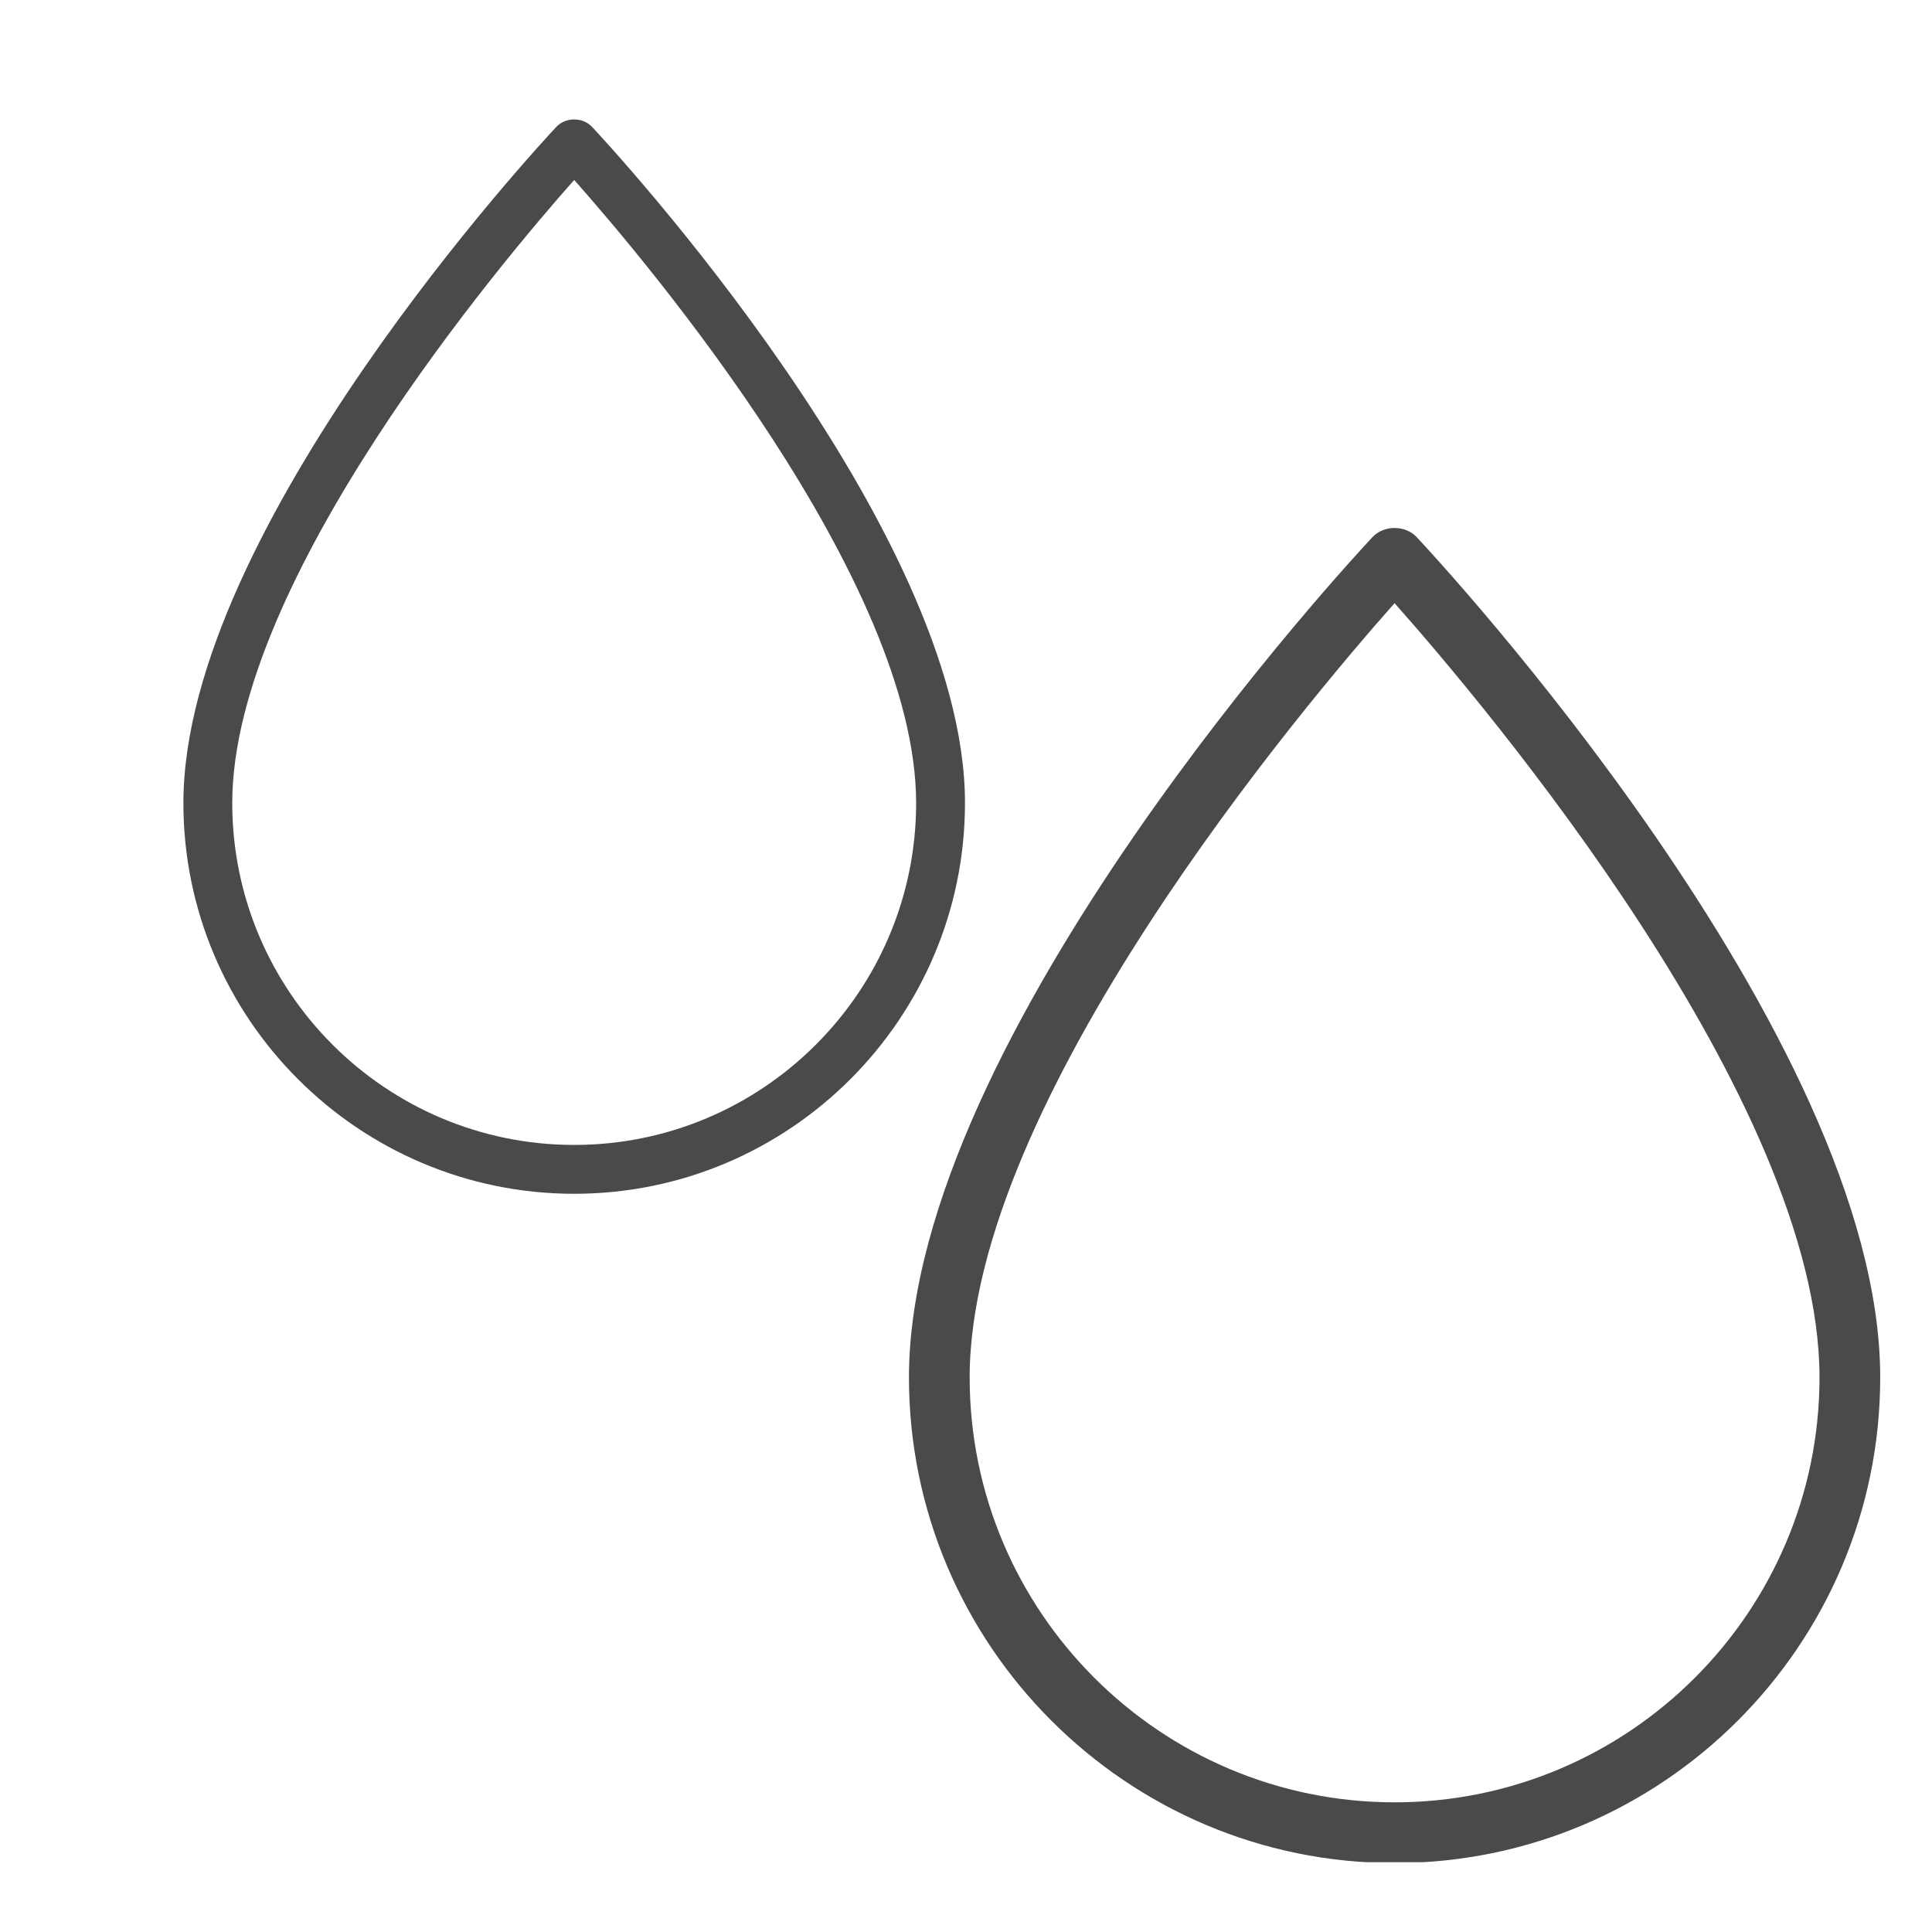 <svg version="1.0" preserveAspectRatio="xMidYMid meet" height="1024" viewBox="0 0 768 768" zoomAndPan="magnify" width="1024" xmlns:xlink="http://www.w3.org/1999/xlink" xmlns="http://www.w3.org/2000/svg"><defs><clipPath id="bc21187d4f"><path clip-rule="nonzero" d="M 72.508 47 L 383.758 47 L 383.758 474.629 L 72.508 474.629 Z M 72.508 47"></path></clipPath><clipPath id="d0a155b0be"><path clip-rule="nonzero" d="M 361 209 L 747.828 209 L 747.828 740.258 L 361 740.258 Z M 361 209"></path></clipPath></defs><g clip-path="url(#bc21187d4f)"><path fill-rule="nonzero" fill-opacity="1" d="M 221.172 50.418 C 215.105 56.875 72.906 209.82 72.906 319.203 C 72.906 404.855 142.598 474.547 228.25 474.547 C 313.902 474.547 383.594 404.855 383.594 319.203 C 383.594 209.82 241.395 56.875 235.328 50.418 C 231.656 46.508 224.84 46.508 221.172 50.418 Z M 228.25 455.129 C 153.297 455.129 92.324 394.156 92.324 319.203 C 92.324 230.754 199.383 104.07 228.25 71.535 C 257.113 104.07 364.176 230.754 364.176 319.203 C 364.176 394.156 303.203 455.129 228.25 455.129 Z M 228.25 455.129" fill="#4a4a4a"></path></g><g clip-path="url(#d0a155b0be)"><path fill-rule="nonzero" fill-opacity="1" d="M 545.574 213.523 C 538.031 221.547 361.324 411.613 361.324 547.539 C 361.324 653.98 447.93 740.586 554.367 740.586 C 660.809 740.586 747.414 653.98 747.414 547.539 C 747.414 411.613 570.703 221.547 563.164 213.523 C 558.602 208.664 550.133 208.664 545.574 213.523 Z M 554.367 716.453 C 461.223 716.453 385.453 640.684 385.453 547.539 C 385.453 437.625 518.5 280.199 554.367 239.766 C 590.238 280.199 723.281 437.625 723.281 547.539 C 723.281 640.684 647.512 716.453 554.367 716.453 Z M 554.367 716.453" fill="#4a4a4a"></path></g></svg>